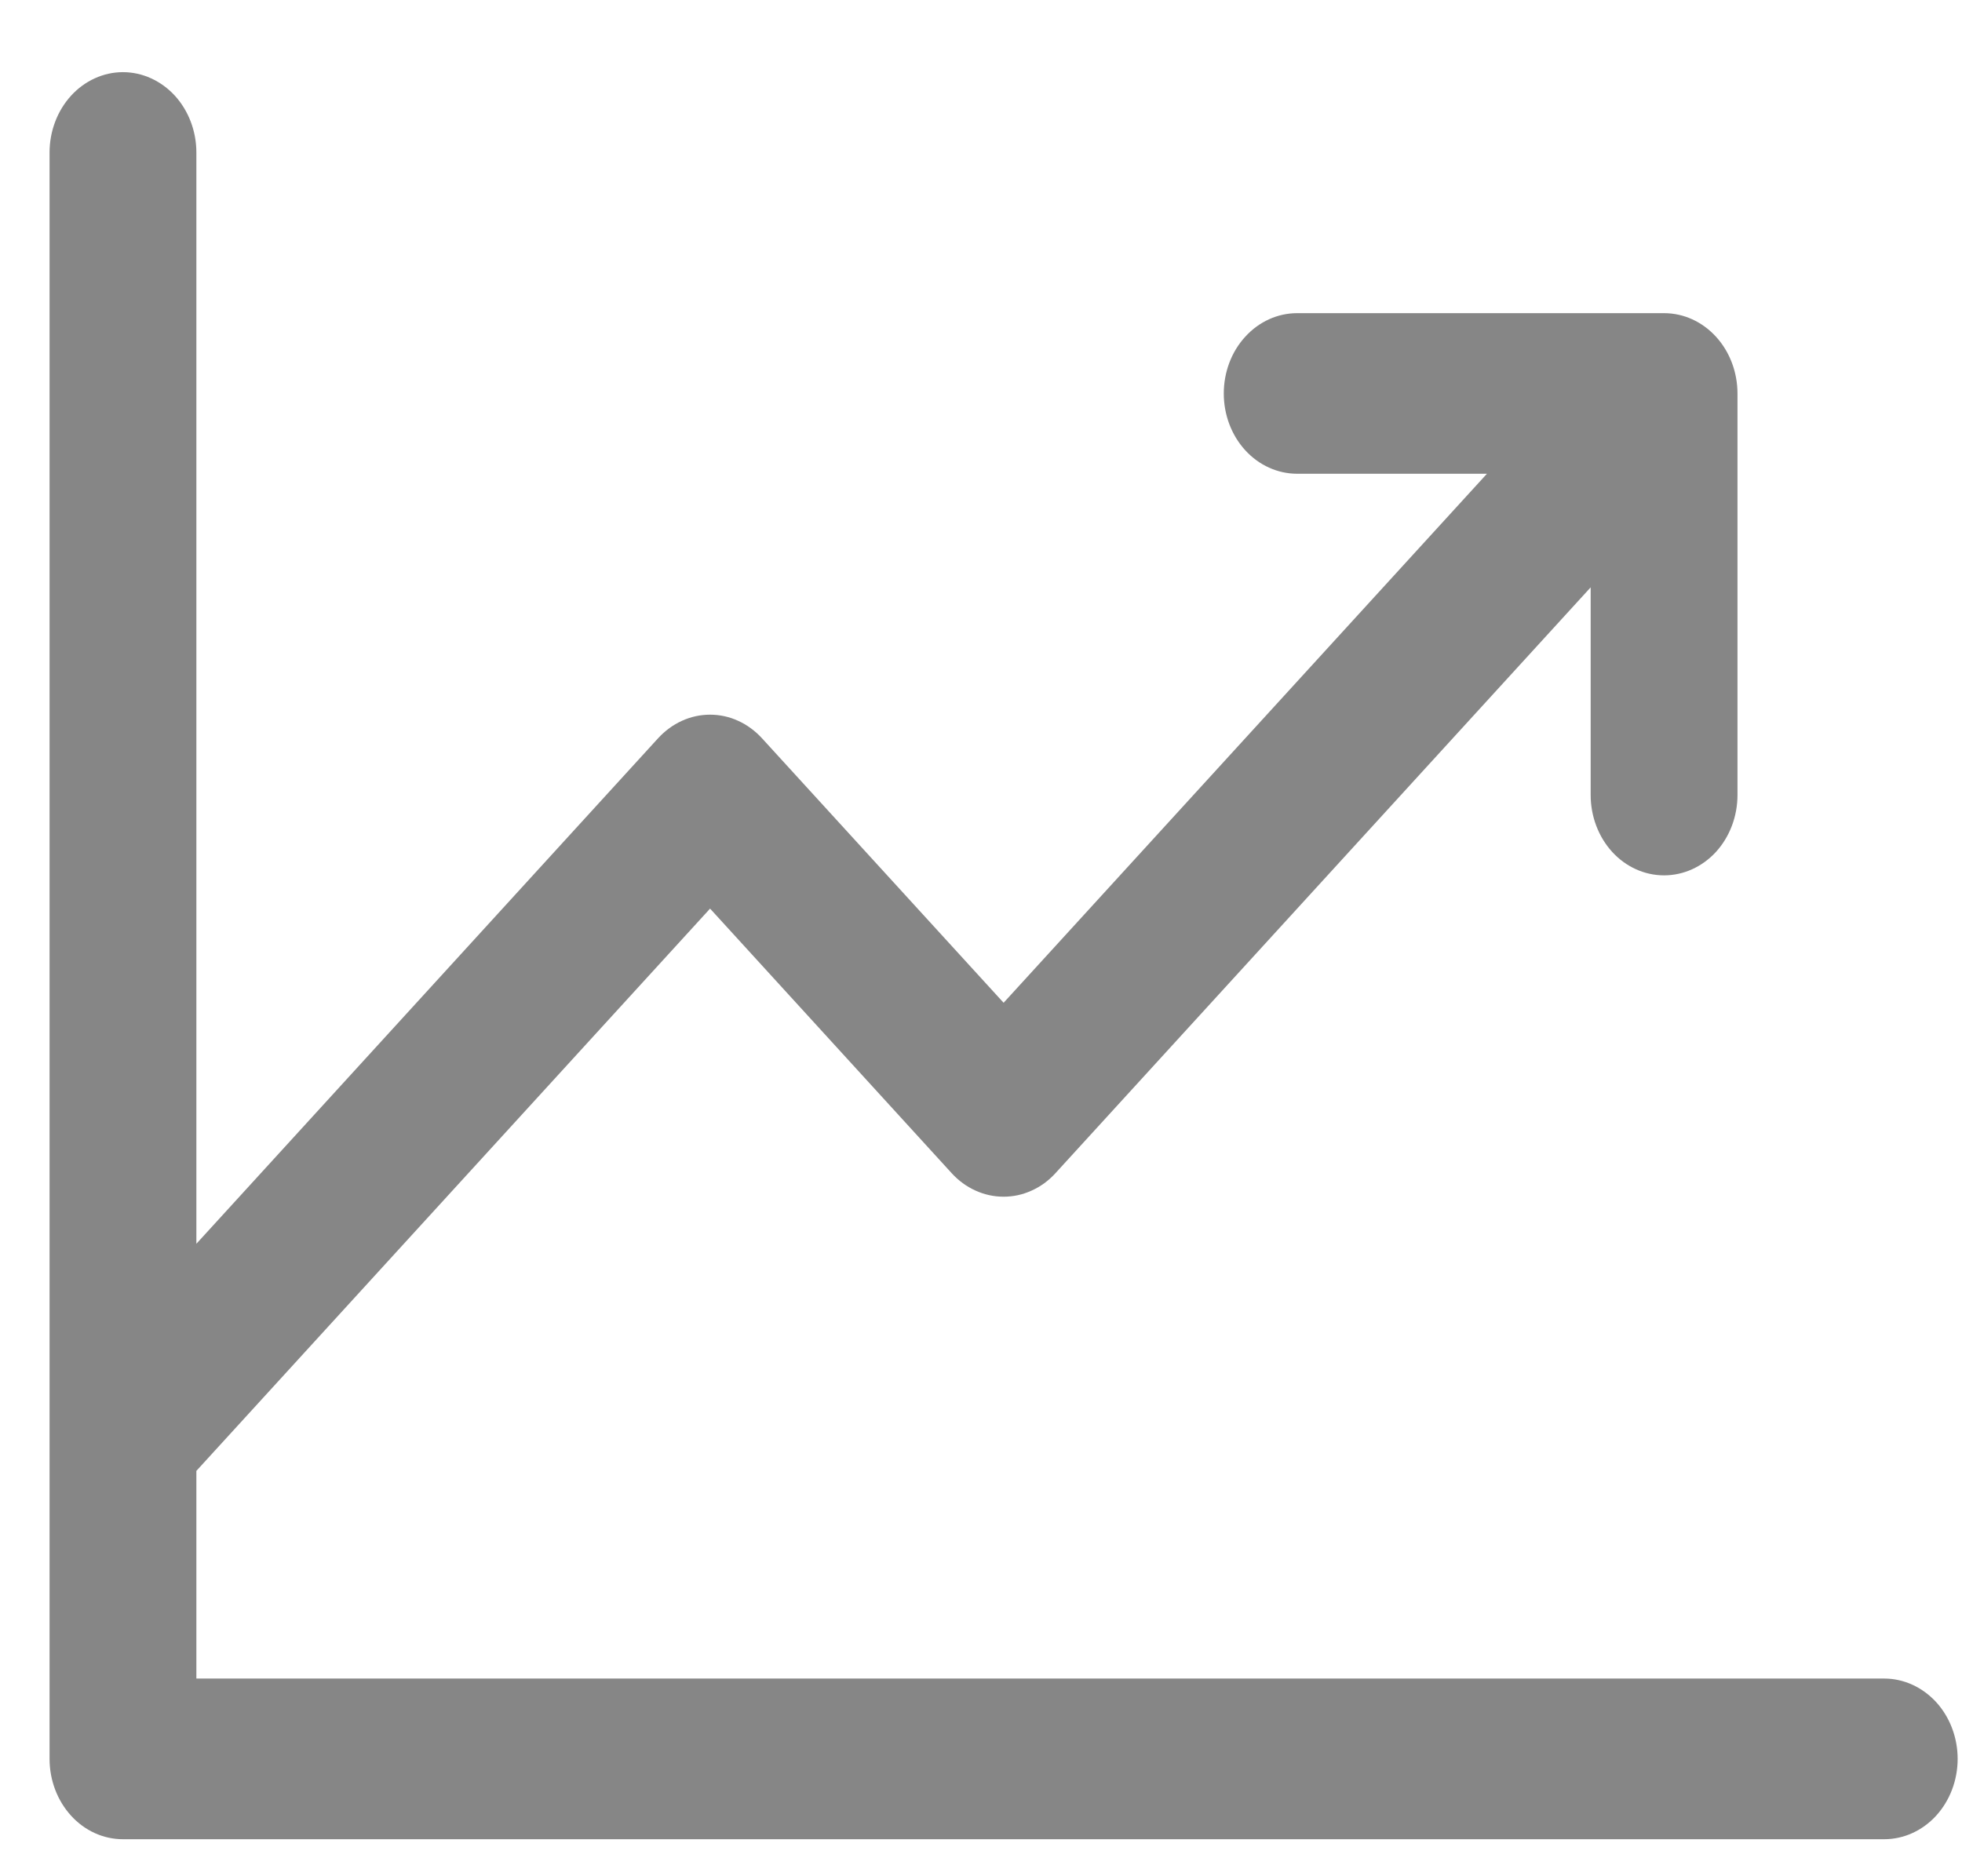 <svg width="23" height="22" viewBox="0 0 23 22" fill="none" xmlns="http://www.w3.org/2000/svg">
<path d="M22.949 20.624C22.949 20.874 22.858 21.113 22.697 21.29C22.535 21.467 22.316 21.566 22.088 21.566H1.441C1.213 21.566 0.994 21.467 0.833 21.29C0.672 21.113 0.581 20.874 0.581 20.624V1.788C0.581 1.538 0.672 1.299 0.833 1.122C0.994 0.946 1.213 0.846 1.441 0.846C1.669 0.846 1.888 0.946 2.05 1.122C2.211 1.299 2.302 1.538 2.302 1.788V14.584L7.715 8.656C7.795 8.569 7.89 8.499 7.994 8.452C8.099 8.404 8.211 8.38 8.324 8.38C8.437 8.38 8.549 8.404 8.653 8.452C8.757 8.499 8.852 8.569 8.932 8.656L11.765 11.758L17.431 5.555H15.206C14.978 5.555 14.759 5.456 14.598 5.28C14.436 5.103 14.346 4.863 14.346 4.614C14.346 4.364 14.436 4.124 14.598 3.948C14.759 3.771 14.978 3.672 15.206 3.672H19.507C19.736 3.672 19.954 3.771 20.116 3.948C20.277 4.124 20.368 4.364 20.368 4.614V9.323C20.368 9.572 20.277 9.812 20.116 9.989C19.954 10.165 19.736 10.264 19.507 10.264C19.279 10.264 19.06 10.165 18.899 9.989C18.738 9.812 18.647 9.572 18.647 9.323V6.887L12.373 13.756C12.293 13.844 12.199 13.913 12.094 13.96C11.99 14.008 11.878 14.032 11.765 14.032C11.652 14.032 11.54 14.008 11.435 13.96C11.331 13.913 11.236 13.844 11.156 13.756L8.324 10.654L2.302 17.247V19.682H22.088C22.316 19.682 22.535 19.782 22.697 19.958C22.858 20.135 22.949 20.374 22.949 20.624Z" fill="#868686"/>
</svg>
